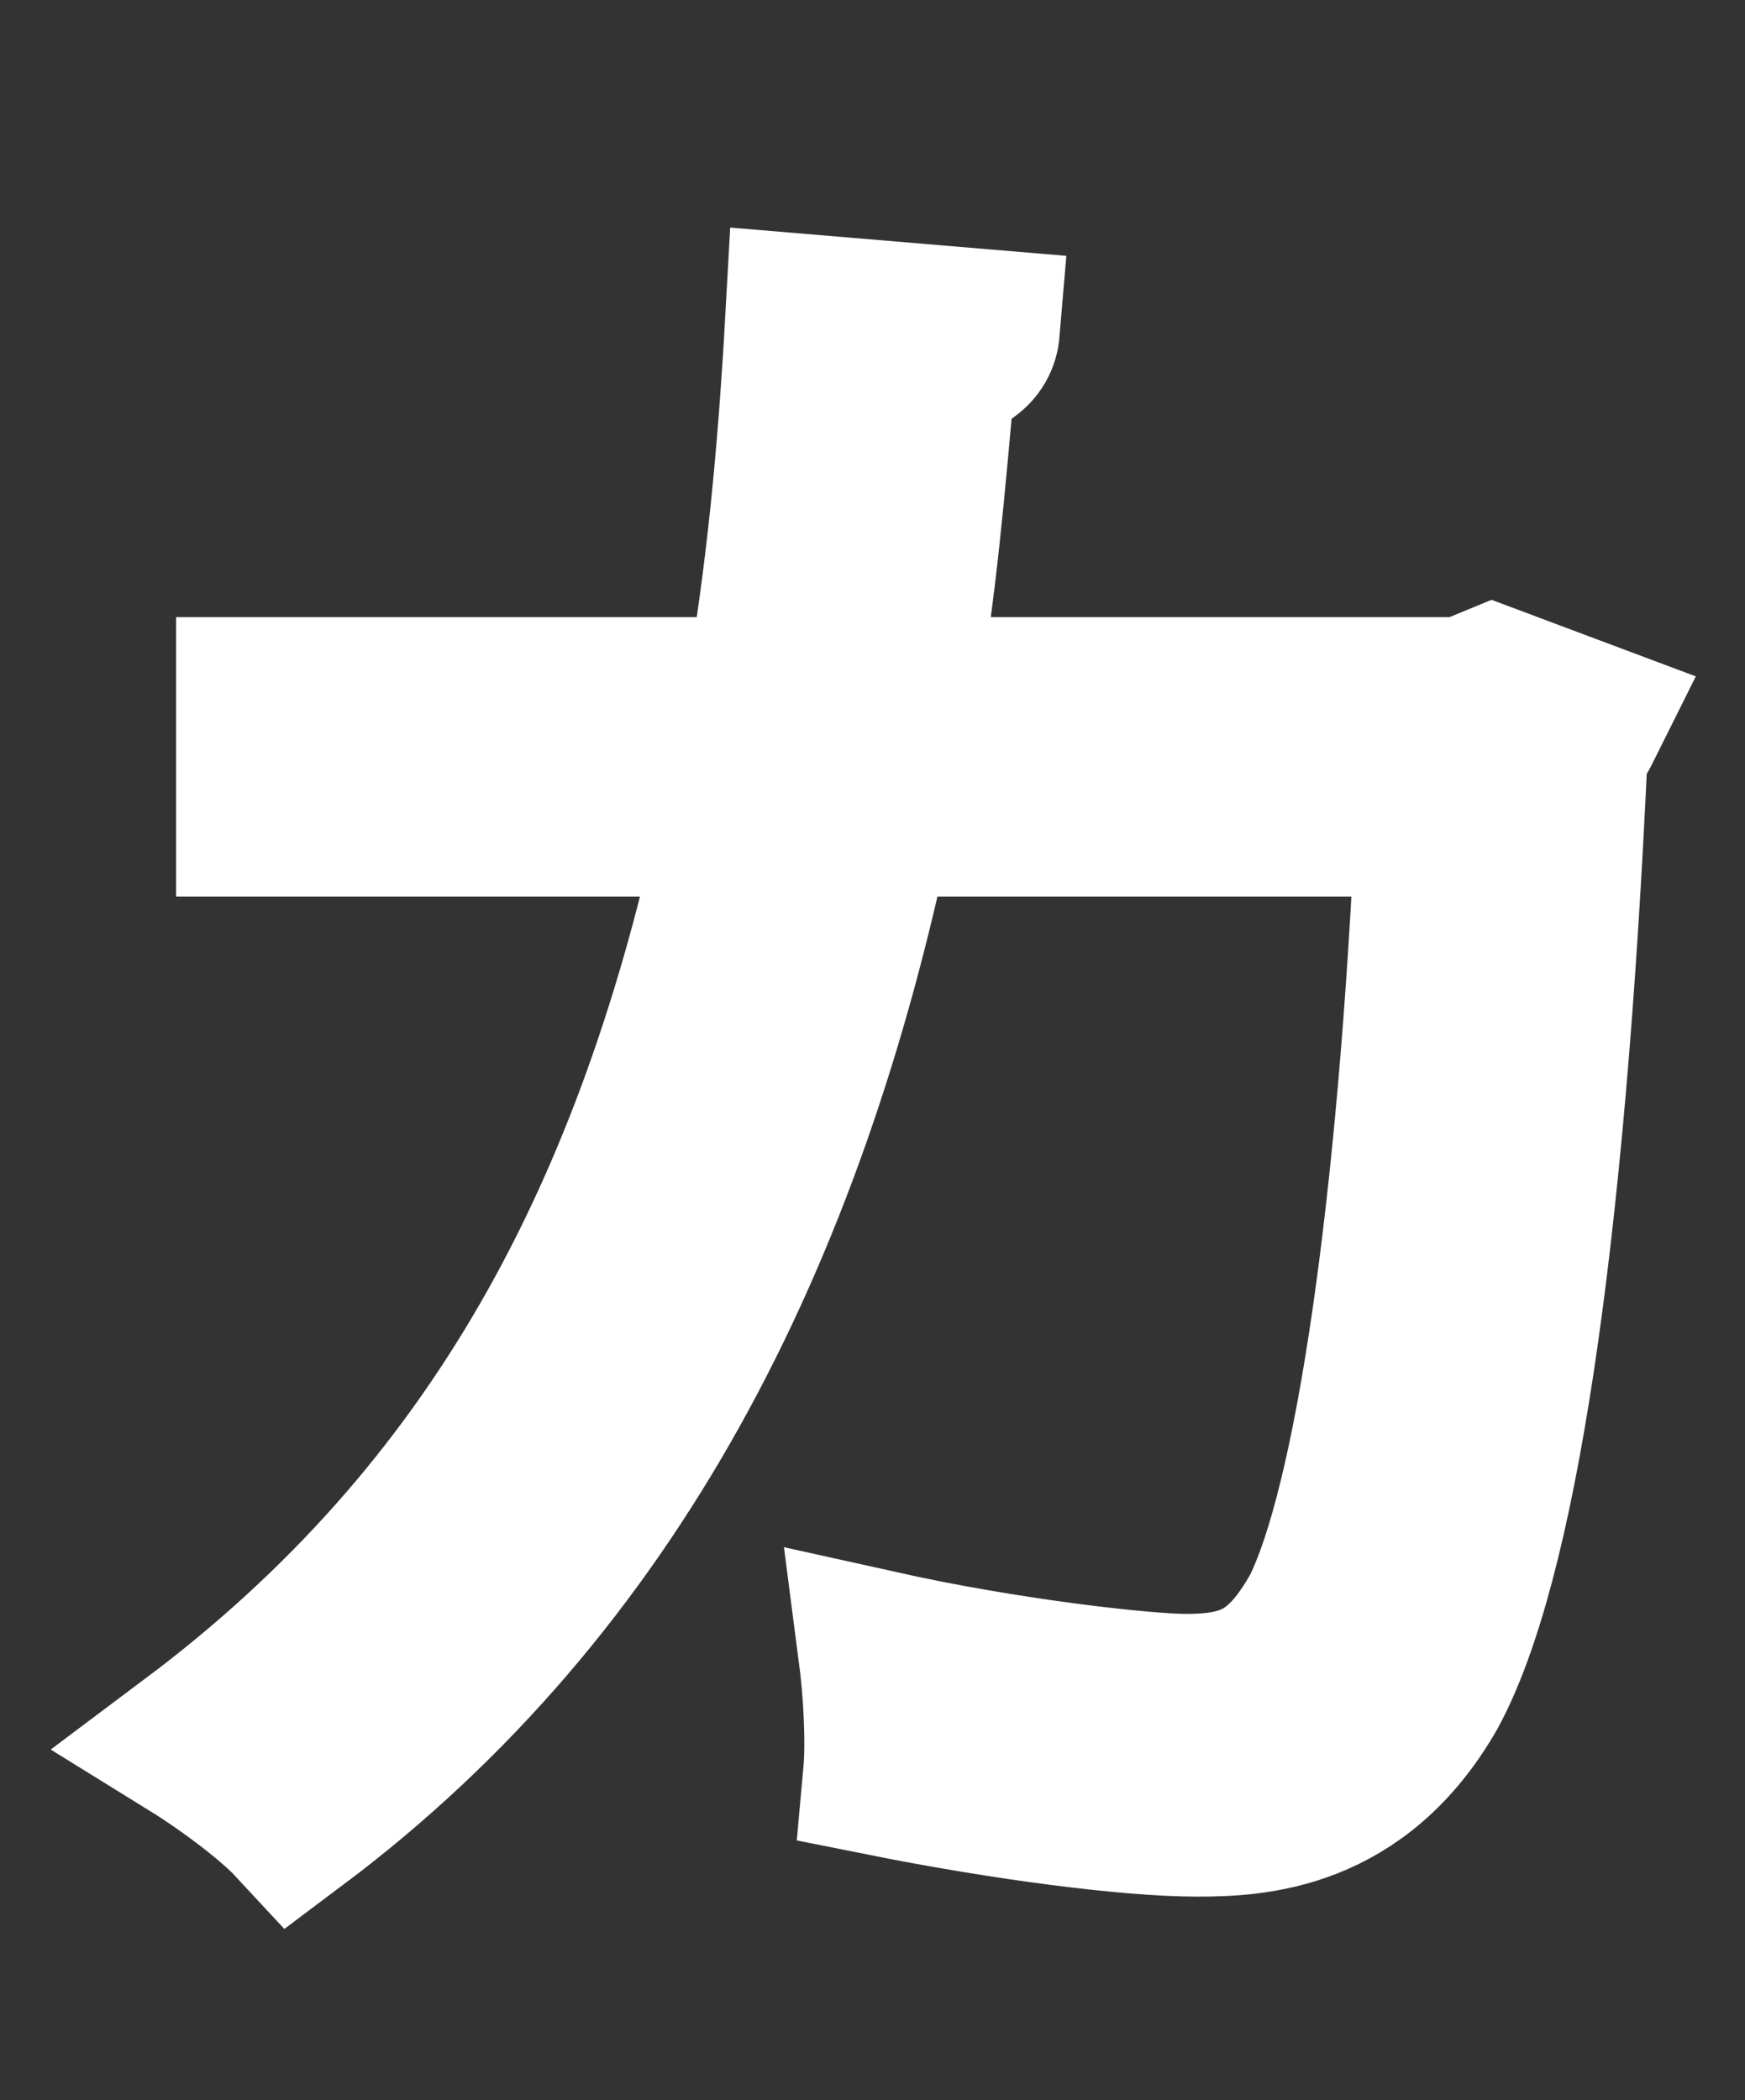 <svg xmlns="http://www.w3.org/2000/svg" xmlns:xlink="http://www.w3.org/1999/xlink" id="Layer_1" x="0px" y="0px" viewBox="0 0 108 130" style="enable-background:new 0 0 108 130;" xml:space="preserve"><rect x="0" y="0" width="108" height="130" fill="#333333" stroke="none"/><style type="text/css"> .st0{fill:#FFFFFF;stroke:#FFFFFF;stroke-width:10;stroke-miterlimit:10;}</style><g> <path class="st0" d="M98,44.6c-0.2,0.4-0.4,1-1,1.4c-1.4,31.3-4.5,50.9-8.7,58.6c-4.3,7.5-10.6,7.8-14.2,7.8 c-4.2,0-11.9-1-19.4-2.5c0.2-2.2,0-5.4-0.3-7.7c8.1,1.8,16.5,2.7,19,2.7c3.9,0,6.1-1,8.4-5.1c3.3-6.6,6-24.9,7.1-49.3H54 c-5.4,26-16.2,47.5-35.8,62.2c-1.3-1.4-4.1-3.5-6.2-4.8c18.8-14.1,28.7-32.7,33.9-57.4h-30v-7.3h31.5c1.3-7.7,2-14.7,2.5-23.7 l10.7,0.9c-0.1,1.2-1.1,1.8-2.7,2c-0.7,7.9-1.2,13.9-2.4,20.8h35.2l1.7-0.7L98,44.6z"></path></g></svg>